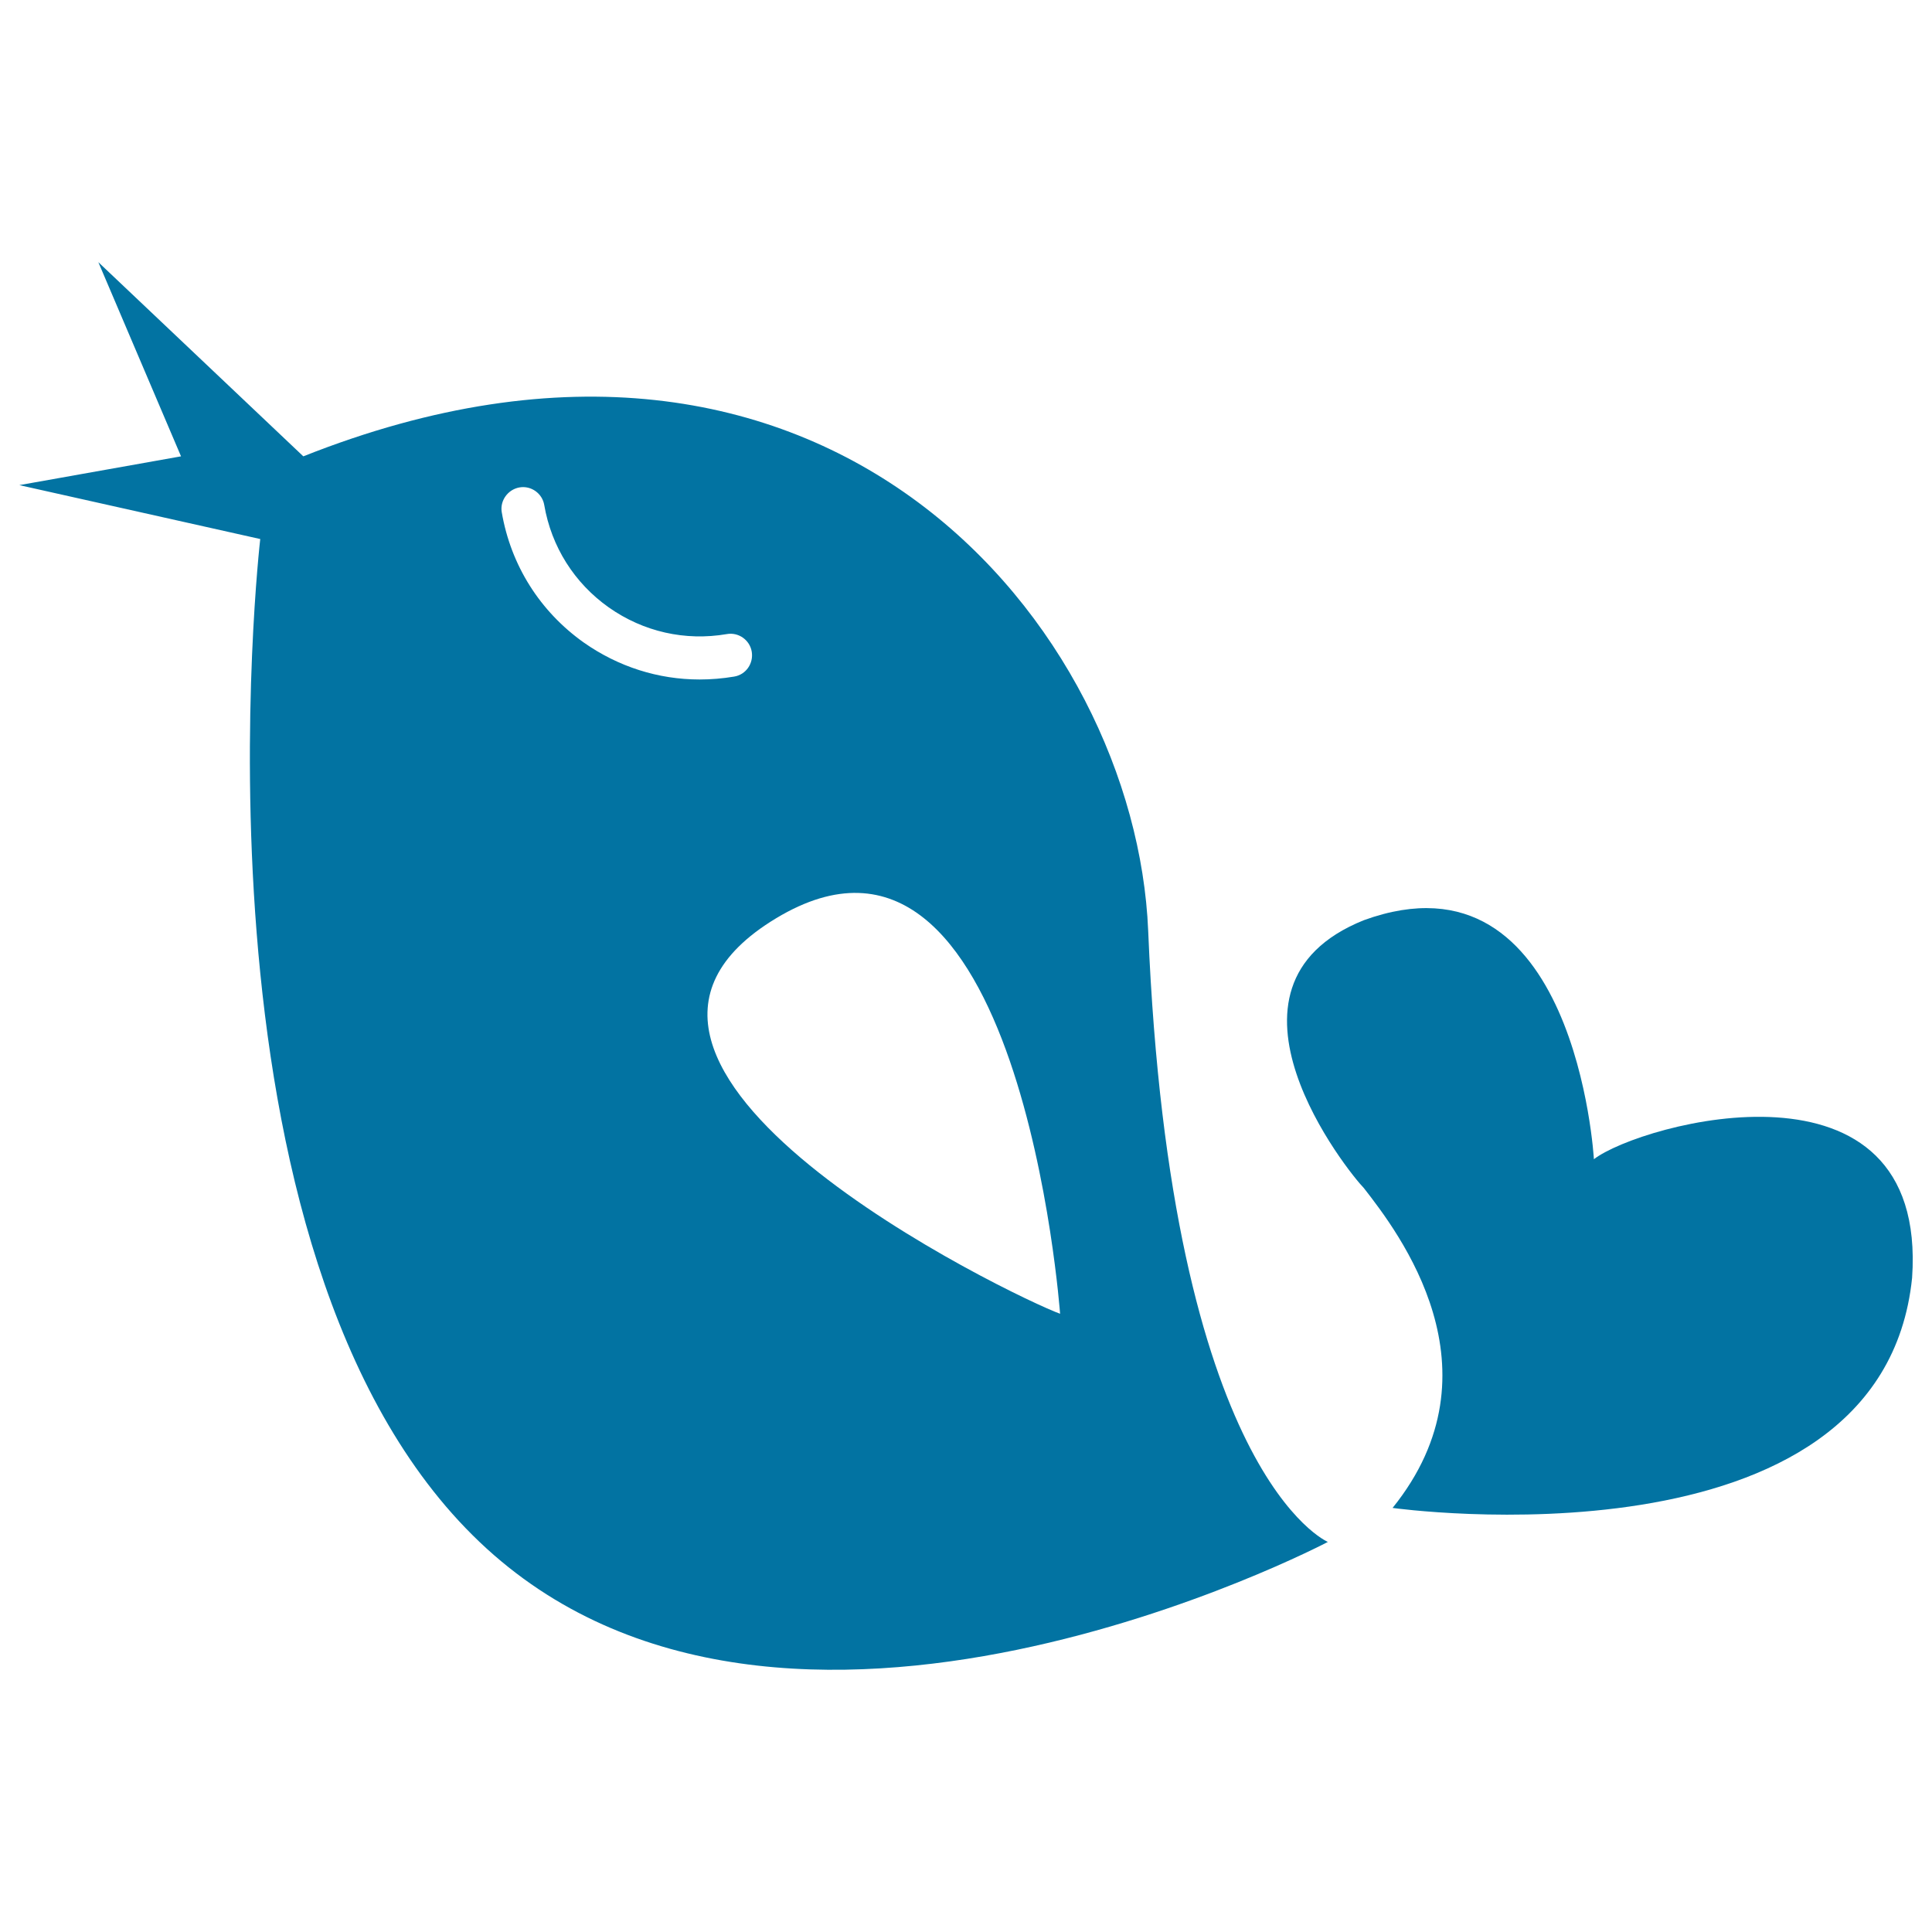 <svg xmlns="http://www.w3.org/2000/svg" viewBox="0 0 1000 1000" style="fill:#0273a2">
<title>Love Bird With Heart Tail SVG icon</title>
<g><g><path d="M134.7,279c0,0-42.8,370.3,113.5,519.1c156.3,148.9,439.1,0,439.1,0s-81.3-34.2-93-316.3C587.8,325.5,428.7,128.3,157,236.2L50.9,135.7l42.8,100.5L10,251.1L134.7,279z M548.7,680c-23.3-8.4-273.5-128.4-147-204.7C528.2,399,548.7,680,548.7,680z M268.8,252.3c6.1-1.1,11.9,3.1,12.9,9.1c3.7,21.6,15.6,40.4,33.4,53c17.9,12.6,39.5,17.5,61.1,13.8c6.1-1.1,11.9,3.1,12.9,9.1c1,6.1-3,11.9-9.1,12.9c-6,1-11.9,1.5-17.9,1.5c-21.4,0-42.1-6.6-59.9-19.1c-22.7-16.1-37.8-40-42.5-67.5C258.7,259.2,262.8,253.4,268.8,252.3z"/><path d="M825,600c0,0-9.3-163.6-119.1-123.7c-85.6,34.4-7.4,131.2,0,138.6c18,23.1,72.6,94,14.9,165.6c0,0,253.1,35.4,268.9-119.1C998,540.4,849.2,581.4,825,600z"/></g></g>
</svg>